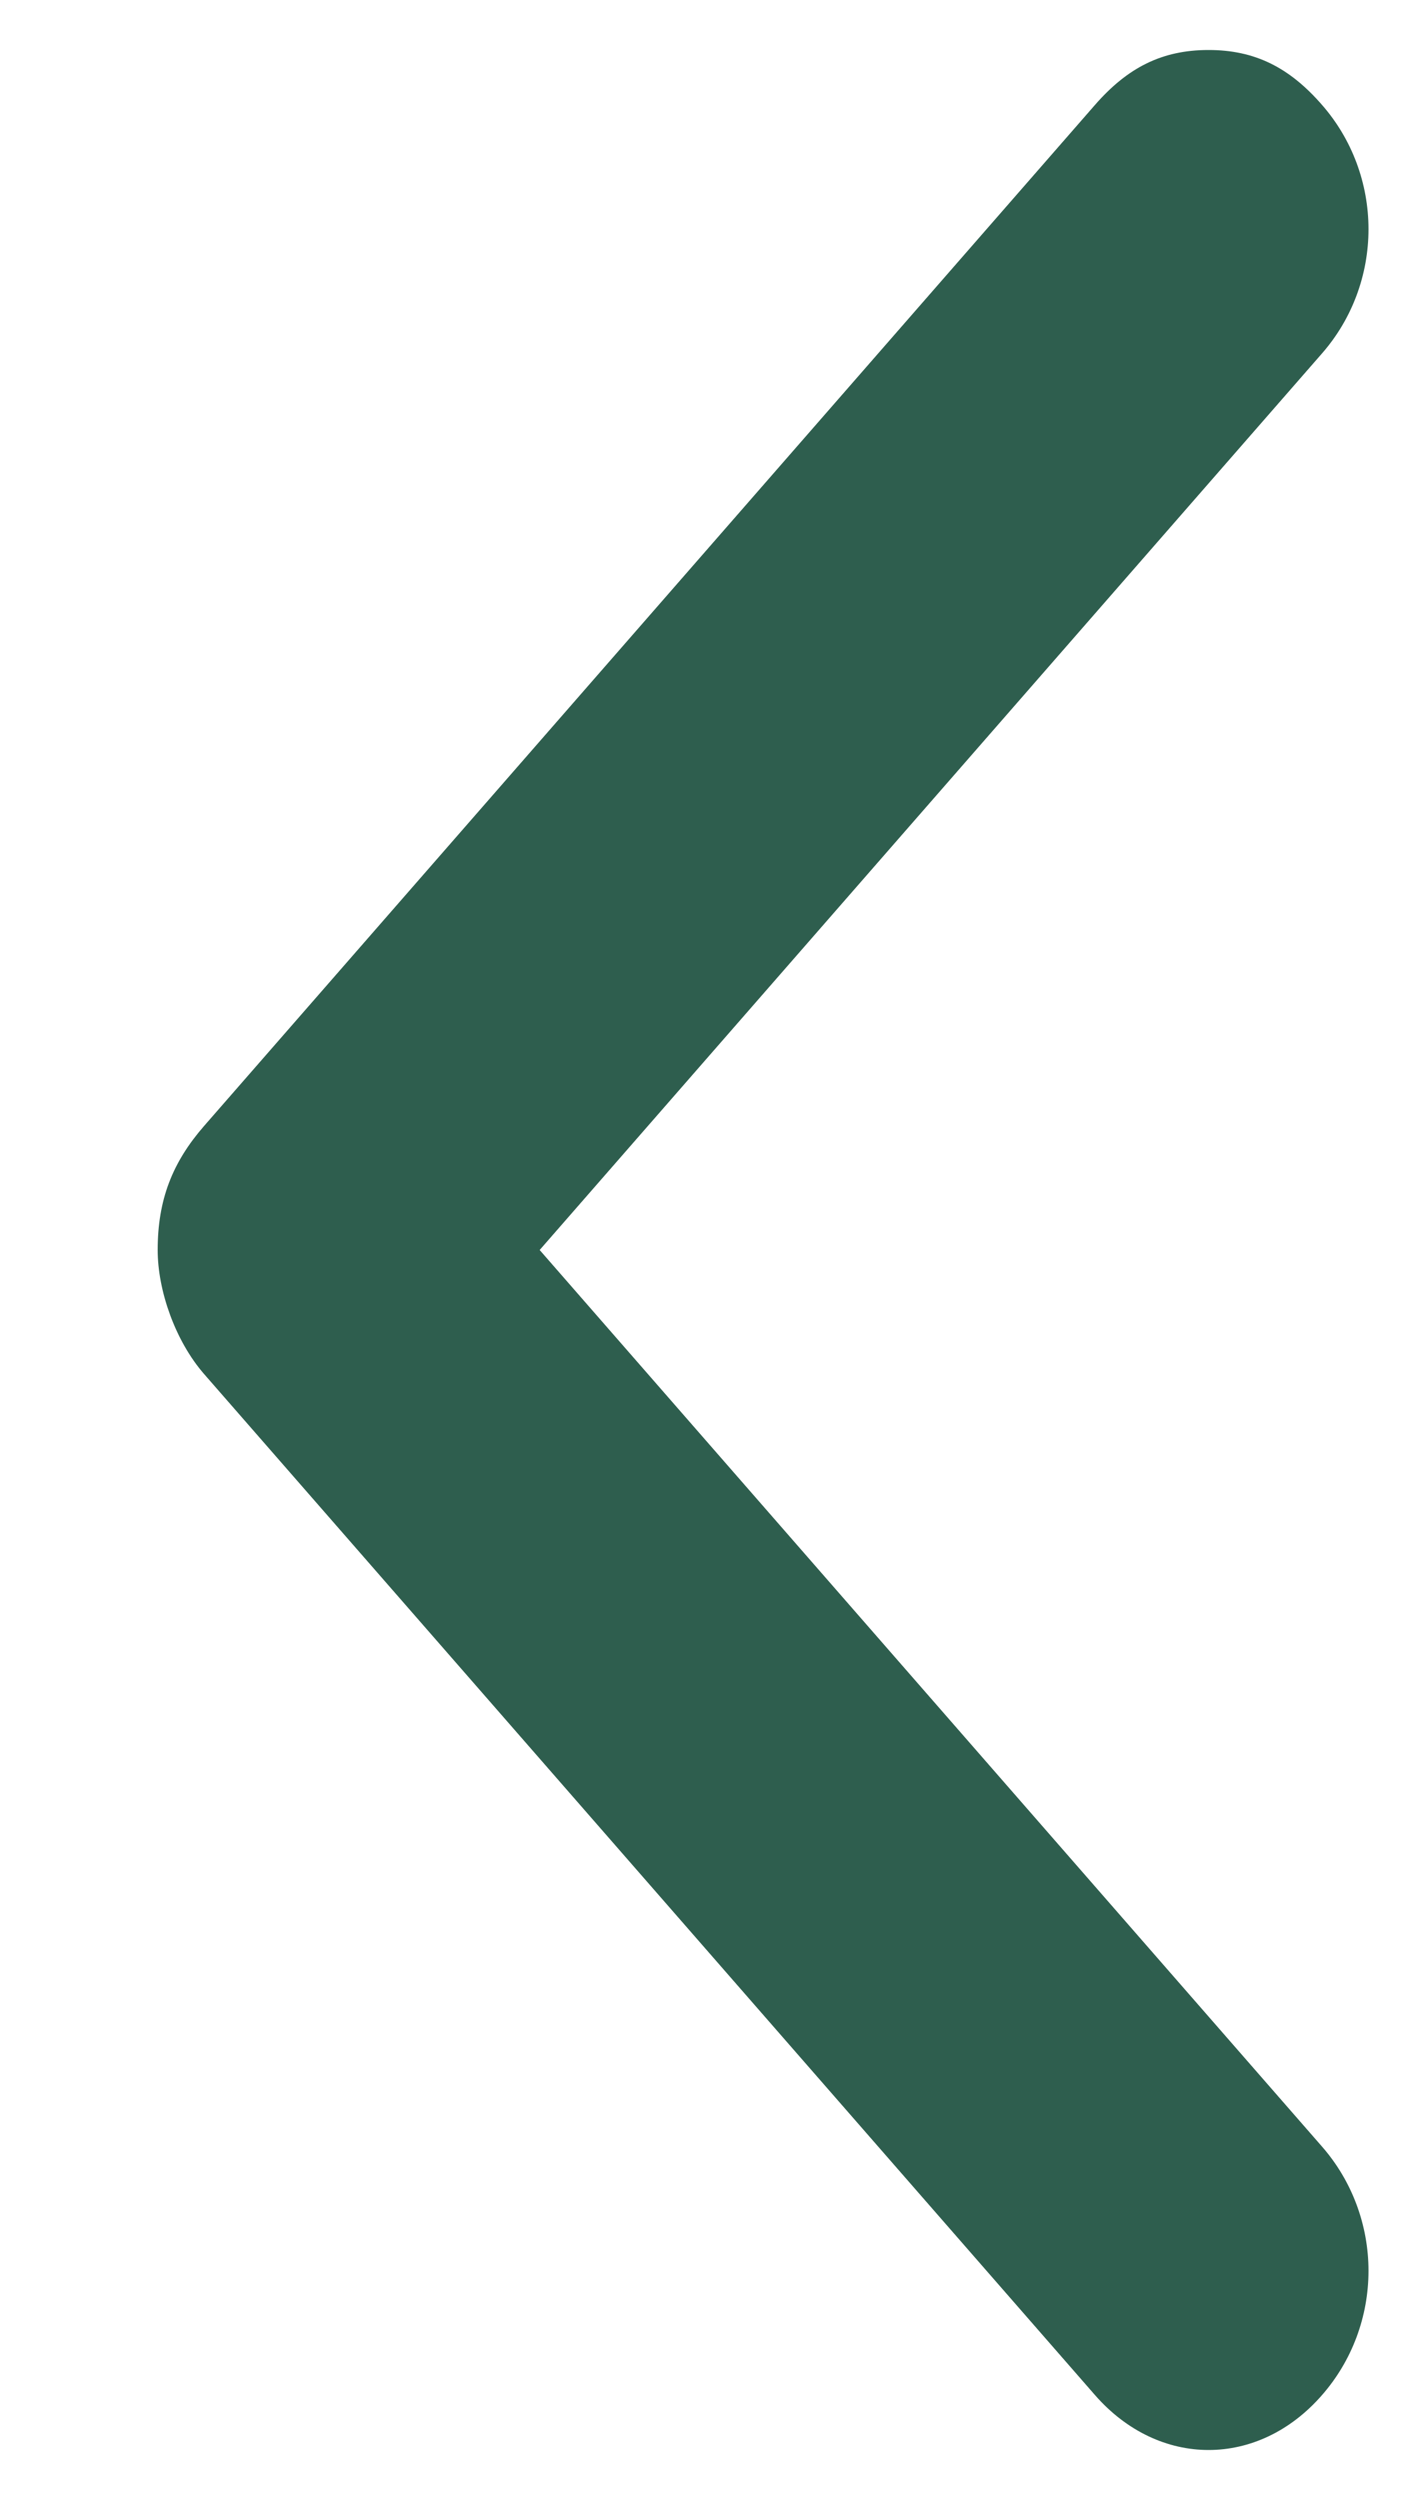<svg width="12" height="21" viewBox="0 0 12 21" fill="none" xmlns="http://www.w3.org/2000/svg">
<g clip-path="url(#clip0_75_671)">
<path d="M4.535 10.5L11.11 18.032C11.361 18.319 11.5 18.691 11.5 19.075C11.5 19.46 11.361 19.831 11.11 20.118C10.574 20.734 9.739 20.734 9.201 20.118L1.716 11.543C1.474 11.266 1.325 10.843 1.325 10.5C1.325 10.079 1.448 9.764 1.716 9.457L9.201 0.882C9.476 0.567 9.765 0.42 10.156 0.42C10.546 0.42 10.836 0.567 11.11 0.882C11.361 1.169 11.5 1.54 11.5 1.925C11.5 2.31 11.361 2.681 11.11 2.968L4.535 10.5Z" fill="#2E5E4E"/>
</g>
<defs>
<clipPath id="clip0_75_671">
<rect width="21" height="11" fill="white" transform="matrix(0 -1 -1 0 11.5 21)"/>
</clipPath>
</defs>
</svg>
